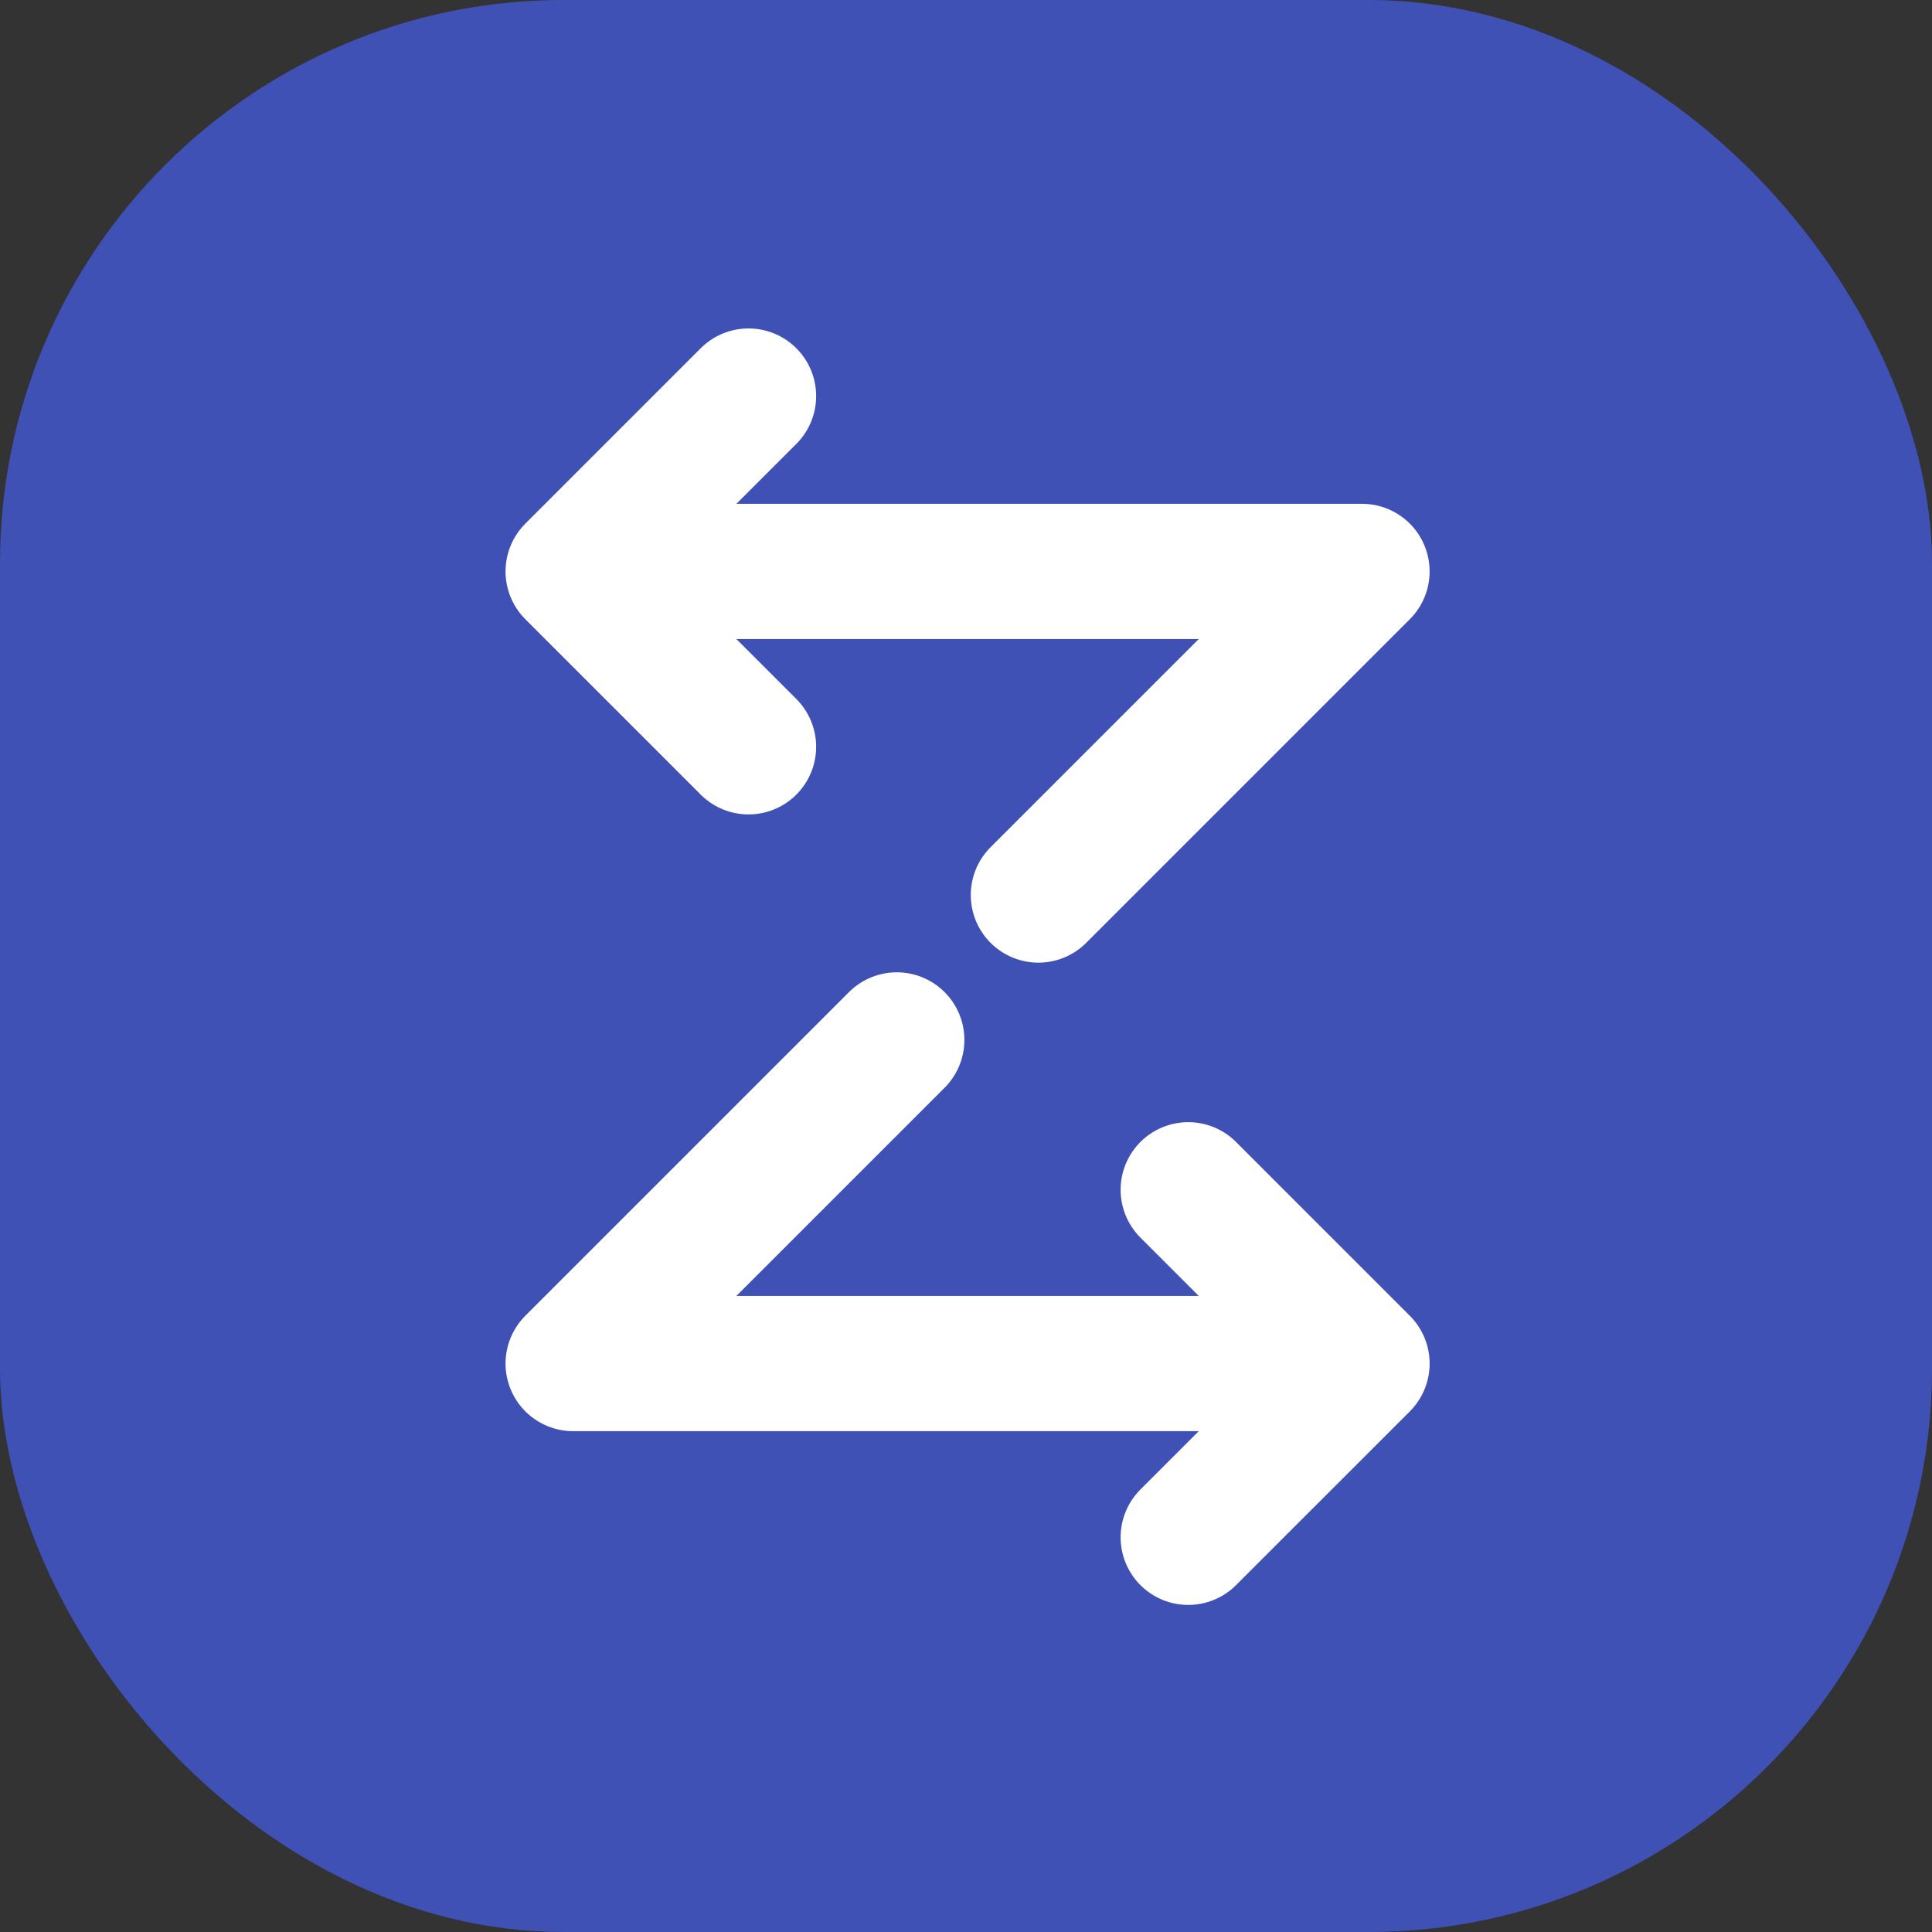 <svg width="120px" height="120px" viewBox="0 0 120 120" version="1.1" xmlns="http://www.w3.org/2000/svg" xmlns:xlink="http://www.w3.org/1999/xlink">
    <rect x="0" y="0" width="120" height="120" fill="#333333" stroke="none"/>
    <title>kwadrat_4</title>
    <g id="kwadrat_4" stroke="none" stroke-width="1" fill="none" fill-rule="evenodd">
        <rect id="Rectangle" fill="#3F51B5" x="0" y="0" width="120" height="120" rx="35"></rect>
        <g id="logo-sign" transform="translate(35, 24)" stroke="#FFFFFF" stroke-linecap="round" stroke-linejoin="round" stroke-width="8.4">
            <polyline id="Path" points="5.196 11.492 49.596 11.492 29.496 31.592"></polyline>
            <polyline id="Path" points="11.492 22.385 0.6 11.492 11.492 0.6"></polyline>
            <polyline id="Path" points="45 60.692 0.6 60.692 20.7 40.592"></polyline>
            <polyline id="Path" points="38.803 49.9 49.597 60.694 38.803 71.485"></polyline>
        </g>
    </g>
</svg>